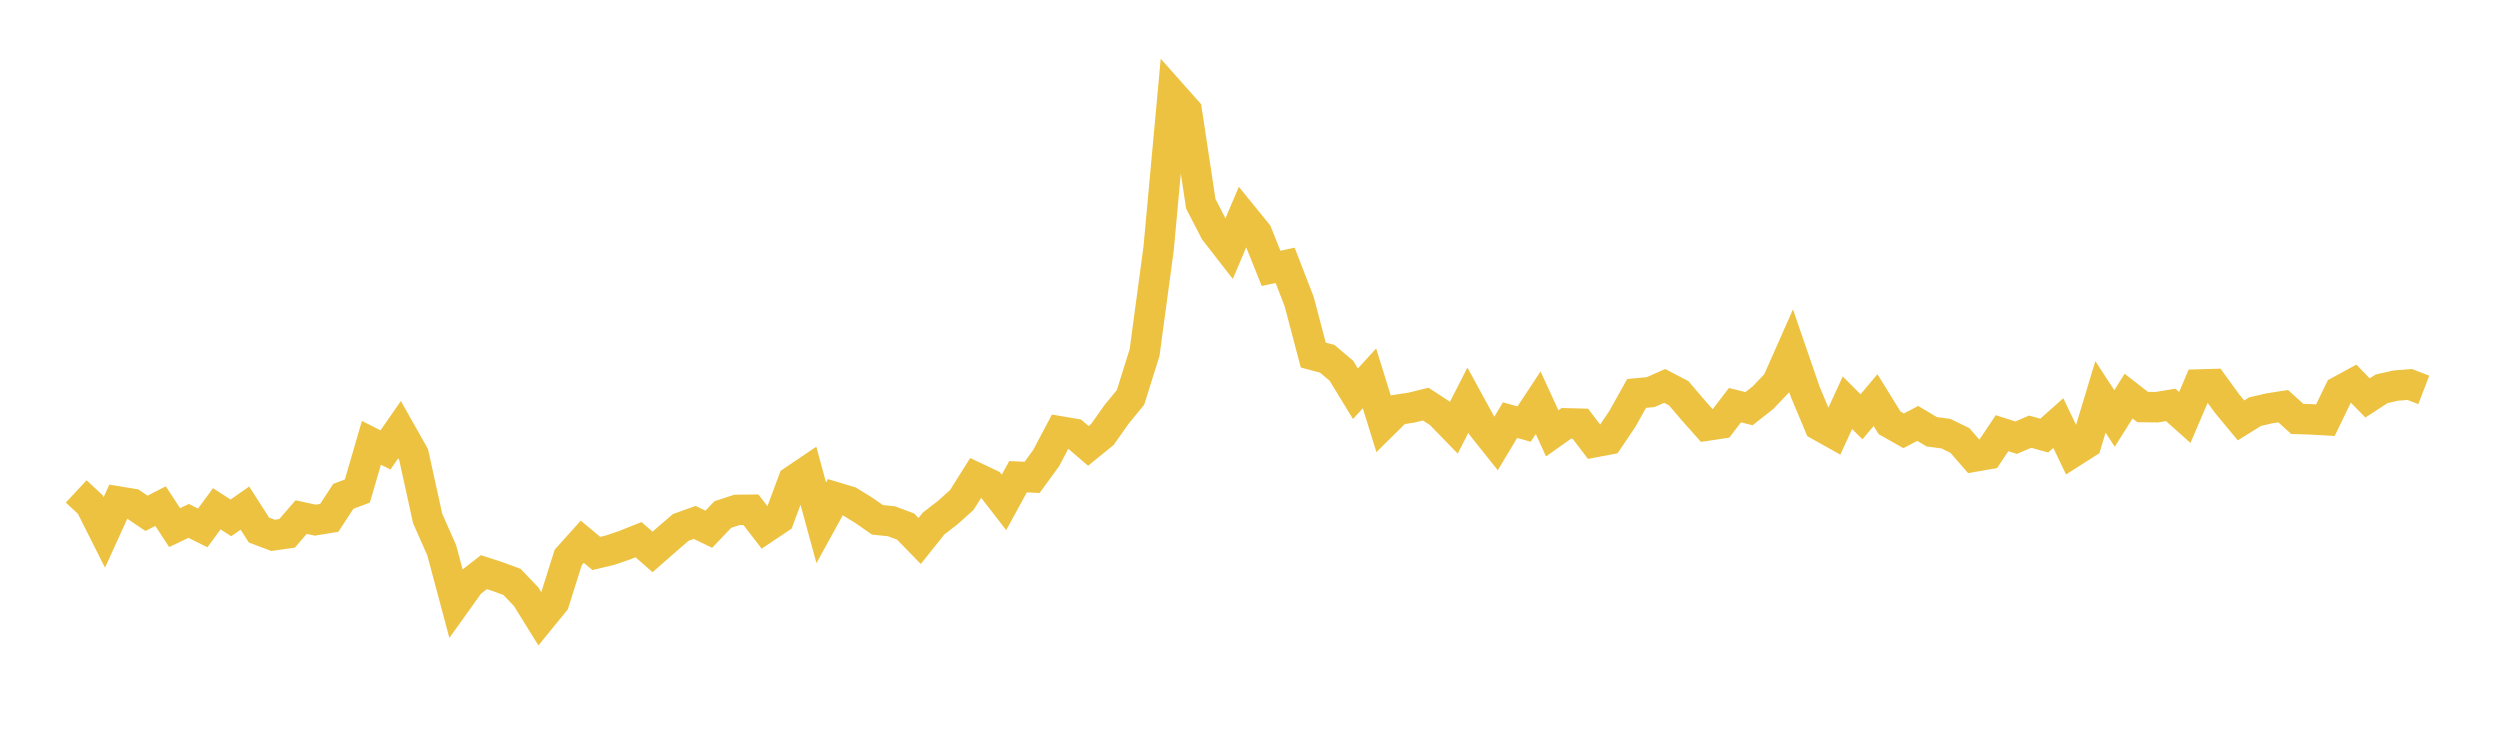 <svg width="164" height="48" xmlns="http://www.w3.org/2000/svg" xmlns:xlink="http://www.w3.org/1999/xlink"><path fill="none" stroke="rgb(237,194,64)" stroke-width="2" d="M5,32.236L5.922,33.096L6.844,34.927L7.766,32.901L8.689,33.052L9.611,33.673L10.533,33.202L11.455,34.609L12.377,34.172L13.299,34.632L14.222,33.376L15.144,33.974L16.066,33.331L16.988,34.772L17.91,35.119L18.832,34.988L19.754,33.921L20.677,34.122L21.599,33.971L22.521,32.561L23.443,32.211L24.365,29.049L25.287,29.516L26.21,28.185L27.132,29.817L28.054,34.013L28.976,36.093L29.898,39.542L30.82,38.252L31.743,37.534L32.665,37.832L33.587,38.173L34.509,39.138L35.431,40.622L36.353,39.491L37.275,36.567L38.198,35.539L39.12,36.307L40.042,36.085L40.964,35.769L41.886,35.401L42.808,36.207L43.731,35.397L44.653,34.601L45.575,34.271L46.497,34.719L47.419,33.751L48.341,33.45L49.263,33.441L50.186,34.641L51.108,34.024L52.03,31.538L52.952,30.914L53.874,34.295L54.796,32.618L55.719,32.896L56.641,33.46L57.563,34.101L58.485,34.197L59.407,34.541L60.329,35.489L61.251,34.336L62.174,33.625L63.096,32.797L64.018,31.33L64.94,31.766L65.862,32.956L66.784,31.272L67.707,31.316L68.629,30.049L69.551,28.301L70.473,28.458L71.395,29.25L72.317,28.501L73.24,27.194L74.162,26.069L75.084,23.13L76.006,16.294L76.928,6.241L77.85,7.278L78.772,13.368L79.695,15.158L80.617,16.342L81.539,14.173L82.461,15.308L83.383,17.604L84.305,17.405L85.228,19.788L86.15,23.292L87.072,23.54L87.994,24.318L88.916,25.83L89.838,24.82L90.76,27.793L91.683,26.88L92.605,26.737L93.527,26.509L94.449,27.111L95.371,28.06L96.293,26.253L97.216,27.942L98.138,29.099L99.06,27.561L99.982,27.819L100.904,26.42L101.826,28.428L102.749,27.773L103.671,27.796L104.593,29.007L105.515,28.832L106.437,27.464L107.359,25.809L108.281,25.724L109.204,25.315L110.126,25.798L111.048,26.881L111.97,27.92L112.892,27.781L113.814,26.579L114.737,26.807L115.659,26.083L116.581,25.111L117.503,23.029L118.425,25.705L119.347,27.908L120.269,28.424L121.192,26.419L122.114,27.342L123.036,26.248L123.958,27.74L124.88,28.26L125.802,27.775L126.725,28.324L127.647,28.447L128.569,28.895L129.491,29.954L130.413,29.795L131.335,28.416L132.257,28.712L133.18,28.318L134.102,28.574L135.024,27.753L135.946,29.675L136.868,29.088L137.79,26.035L138.713,27.452L139.635,25.985L140.557,26.701L141.479,26.713L142.401,26.562L143.323,27.385L144.246,25.225L145.168,25.198L146.09,26.469L147.012,27.579L147.934,27.004L148.856,26.79L149.778,26.645L150.701,27.481L151.623,27.511L152.545,27.564L153.467,25.662L154.389,25.159L155.311,26.104L156.234,25.504L157.156,25.296L158.078,25.222L159,25.578"></path></svg>